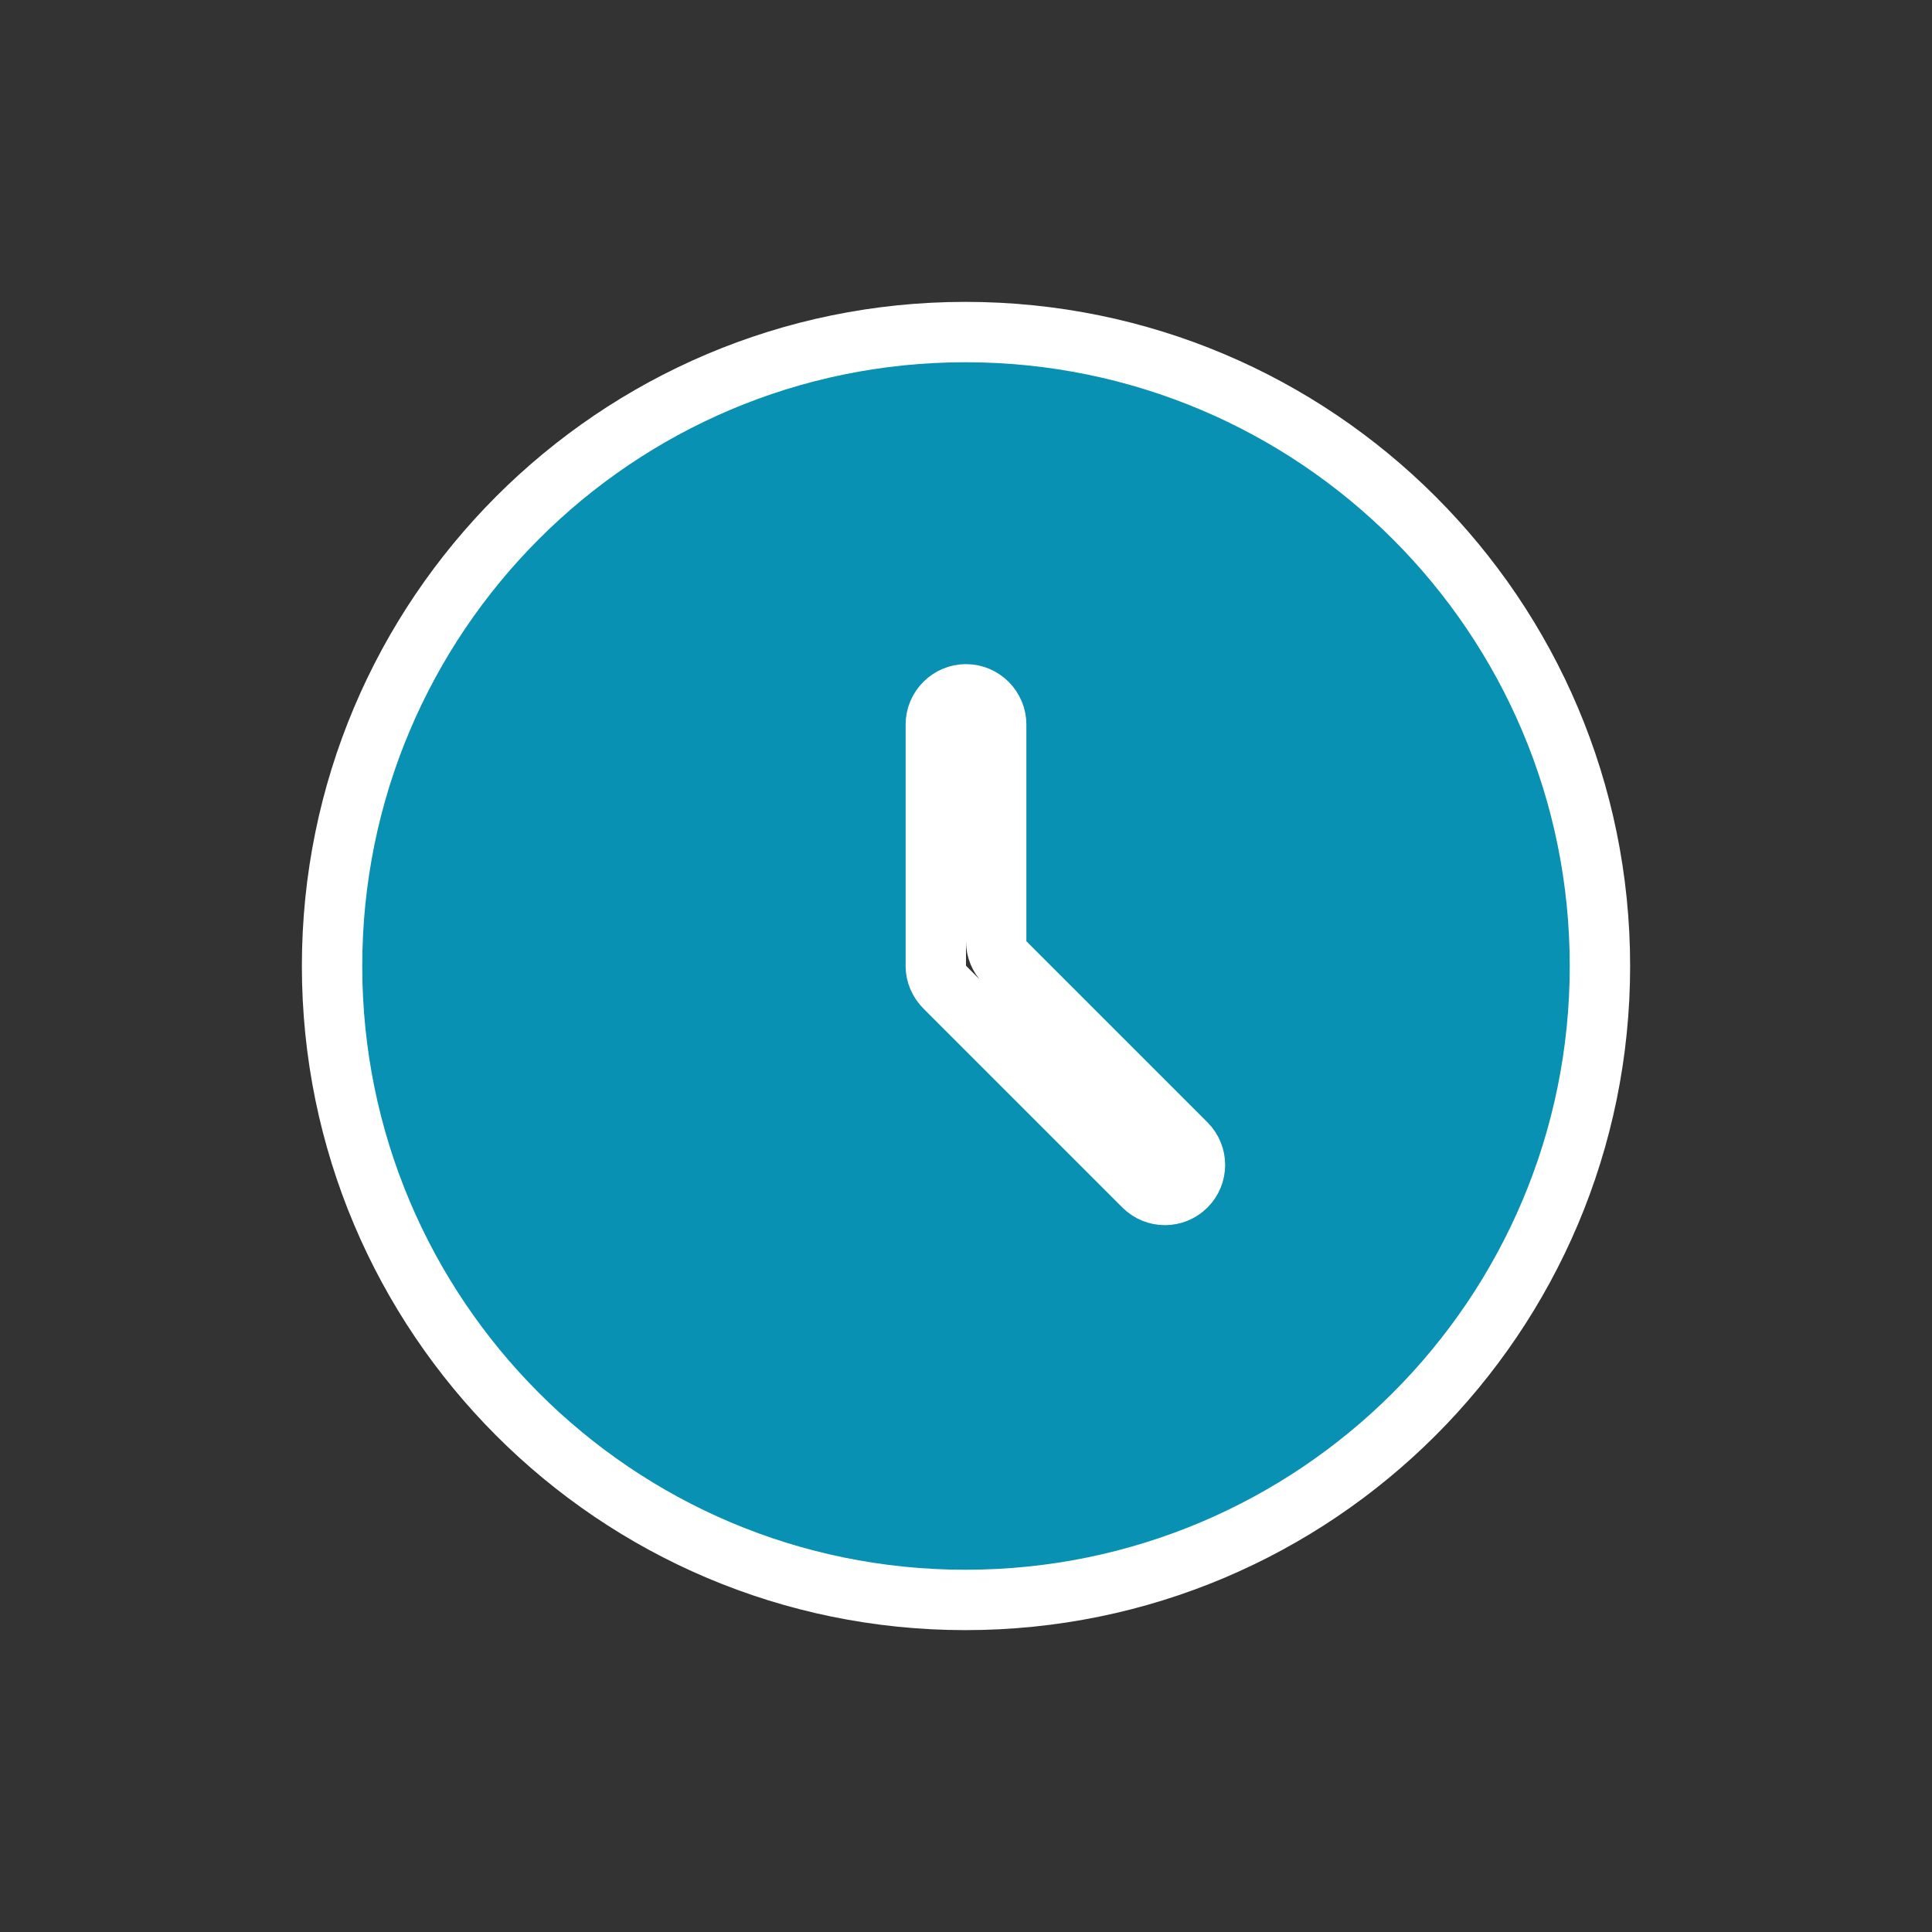 <svg width="64" height="64" viewBox="0 0 64 64" fill="none" xmlns="http://www.w3.org/2000/svg">
<rect x="0" y="0" width="64" height="64" fill="#333333" stroke="none"/>
<path d="M33 31.18C33 31.445 33.105 31.7 33.293 31.887L39.293 37.887C39.682 38.277 39.682 38.903 39.293 39.293C38.903 39.682 38.277 39.682 37.887 39.293L31.307 32.713C31.103 32.509 31 32.259 31 32V24C31 23.452 31.452 23 32 23C32.548 23 33 23.452 33 24V31.18ZM31.98 11C20.386 11 11 20.409 11 32C11 43.591 20.386 53 31.98 53C43.592 53 53 43.593 53 32C53 20.407 43.592 11 31.98 11Z" fill="#0891B2" stroke="white" stroke-width="2" stroke-linejoin="round"/>
</svg>
